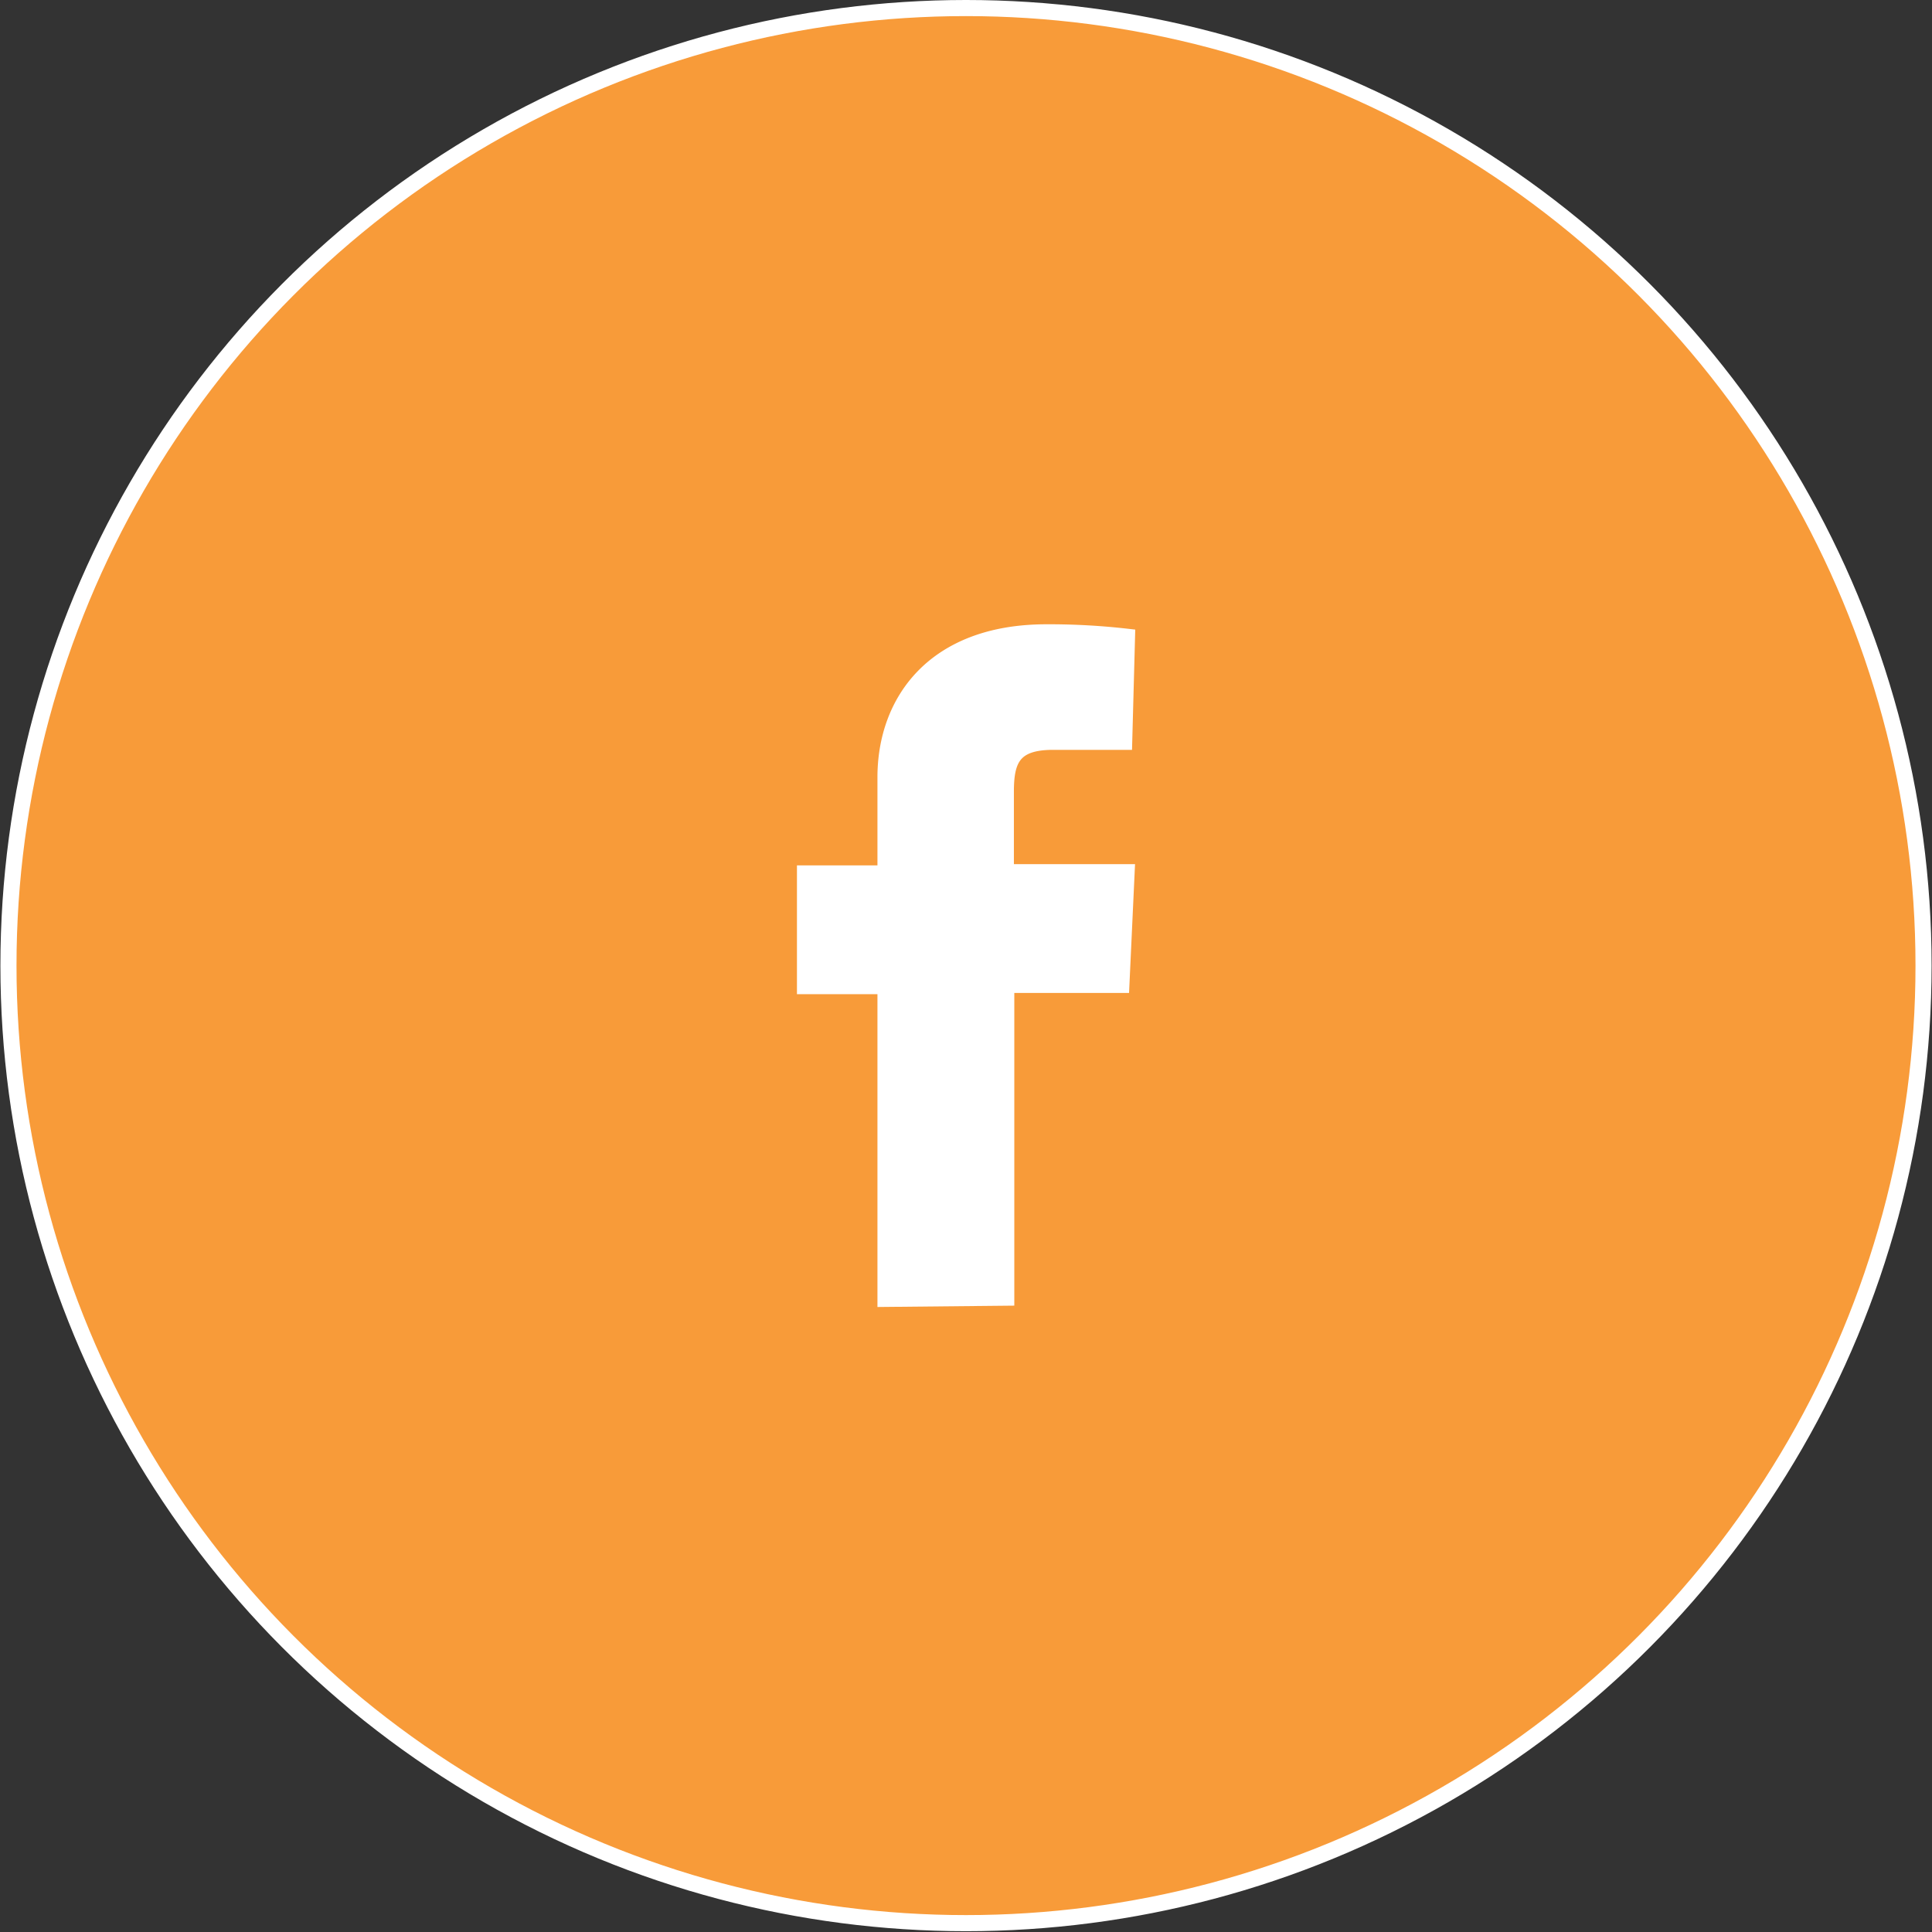 <?xml version="1.0" encoding="UTF-8"?>
<svg xmlns="http://www.w3.org/2000/svg" id="Ebene_1" data-name="Ebene 1" viewBox="0 0 48 48">
  <rect x="0" y="0" width="48" height="48" fill="#333333" stroke="none"/>
  <defs>
    <style>.cls-1{fill:#f89b39;}.cls-1,.cls-2{stroke:#fff;stroke-miterlimit:10;stroke-width:0.4px;}.cls-2{fill:#fff;}</style>
  </defs>
  <title>Zeichenfläche 1</title>
  <circle class="cls-1" cx="24" cy="23.99" r="23.79"></circle>
  <path class="cls-2" d="M22,32.27V24.5H20V21.7H22V19.31c0-1.88,1.21-3.6,4-3.6a17,17,0,0,1,2,.11l-.07,2.61H26.16c-1,0-1.17.46-1.17,1.24v2h3l-.13,2.8H25v7.77Z"></path>
</svg>
